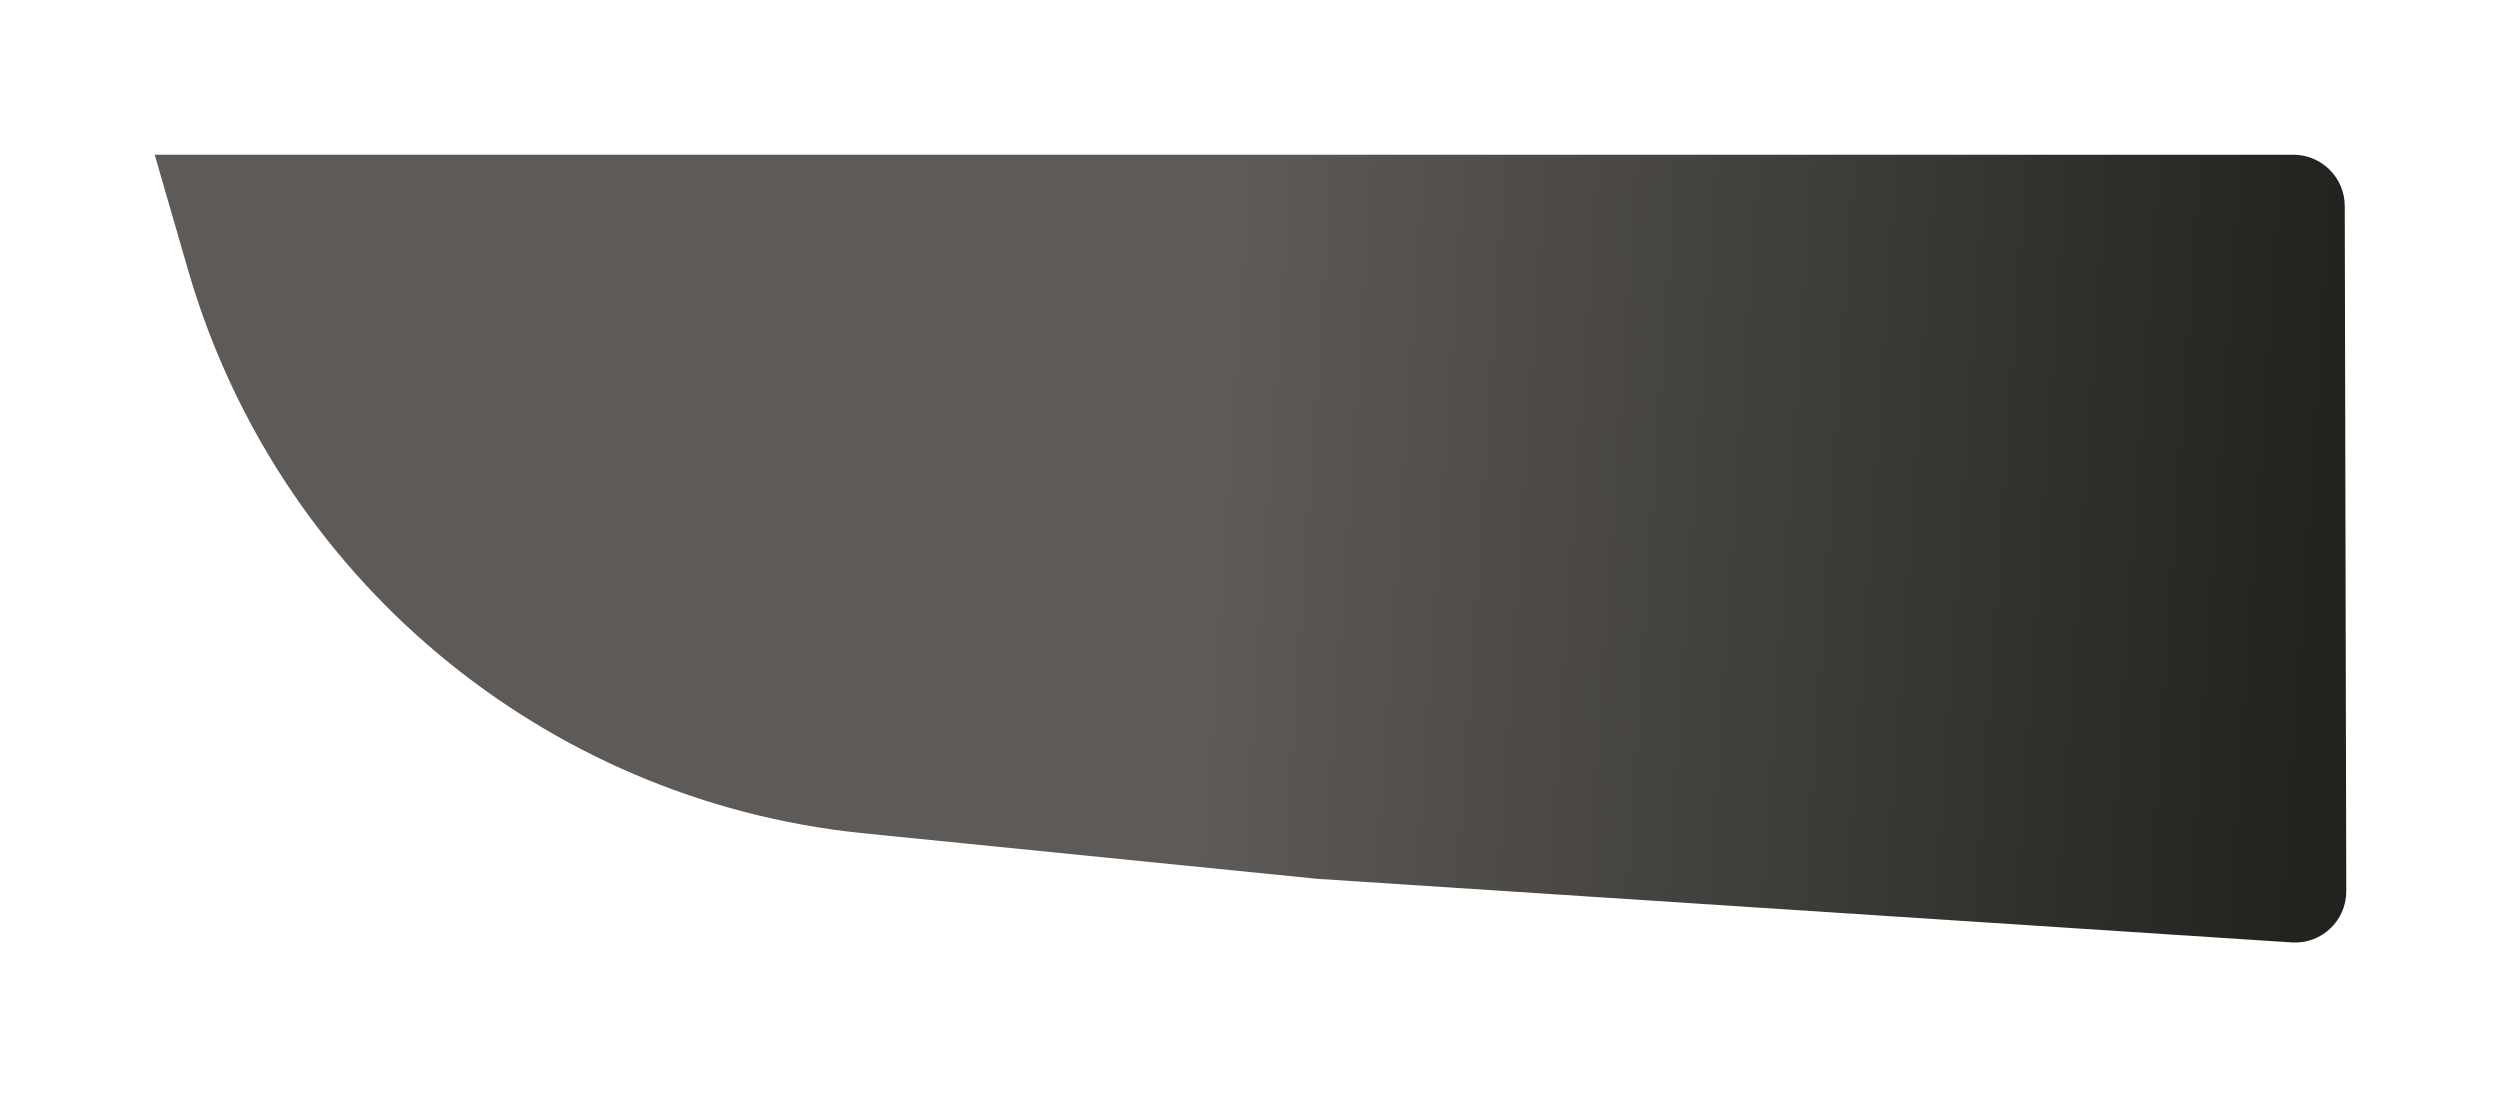 <?xml version="1.0" encoding="UTF-8"?> <svg xmlns="http://www.w3.org/2000/svg" width="436" height="191" viewBox="0 0 436 191" fill="none"> <g filter="url(#filter0_d_2296_28)"> <path d="M9.5 13L382.474 13C387.418 13 391.436 17.008 391.447 21.953L391.712 141.443C391.723 146.618 387.359 150.715 382.195 150.377L212.269 139.286L132.635 131.293V131.293C77.229 125.496 30.814 86.655 15.323 33.123L9.5 13Z" fill="url(#paint0_linear_2296_28)"></path> </g> <defs> <filter id="filter0_d_2296_28" x="0.761" y="0.765" width="434.649" height="189.833" filterUnits="userSpaceOnUse" color-interpolation-filters="sRGB"> <feFlood flood-opacity="0" result="BackgroundImageFix"></feFlood> <feColorMatrix in="SourceAlpha" type="matrix" values="0 0 0 0 0 0 0 0 0 0 0 0 0 0 0 0 0 0 127 0" result="hardAlpha"></feColorMatrix> <feOffset dx="17.479" dy="13.983"></feOffset> <feGaussianBlur stdDeviation="13.109"></feGaussianBlur> <feColorMatrix type="matrix" values="0 0 0 0 0 0 0 0 0 0 0 0 0 0 0 0 0 0 0.17 0"></feColorMatrix> <feBlend mode="normal" in2="BackgroundImageFix" result="effect1_dropShadow_2296_28"></feBlend> <feBlend mode="normal" in="SourceGraphic" in2="effect1_dropShadow_2296_28" result="shape"></feBlend> </filter> <linearGradient id="paint0_linear_2296_28" x1="26.764" y1="13" x2="389.857" y2="37.492" gradientUnits="userSpaceOnUse"> <stop offset="0.474" stop-color="#5E5A57"></stop> <stop offset="1" stop-color="#22231E"></stop> </linearGradient> </defs> </svg> 